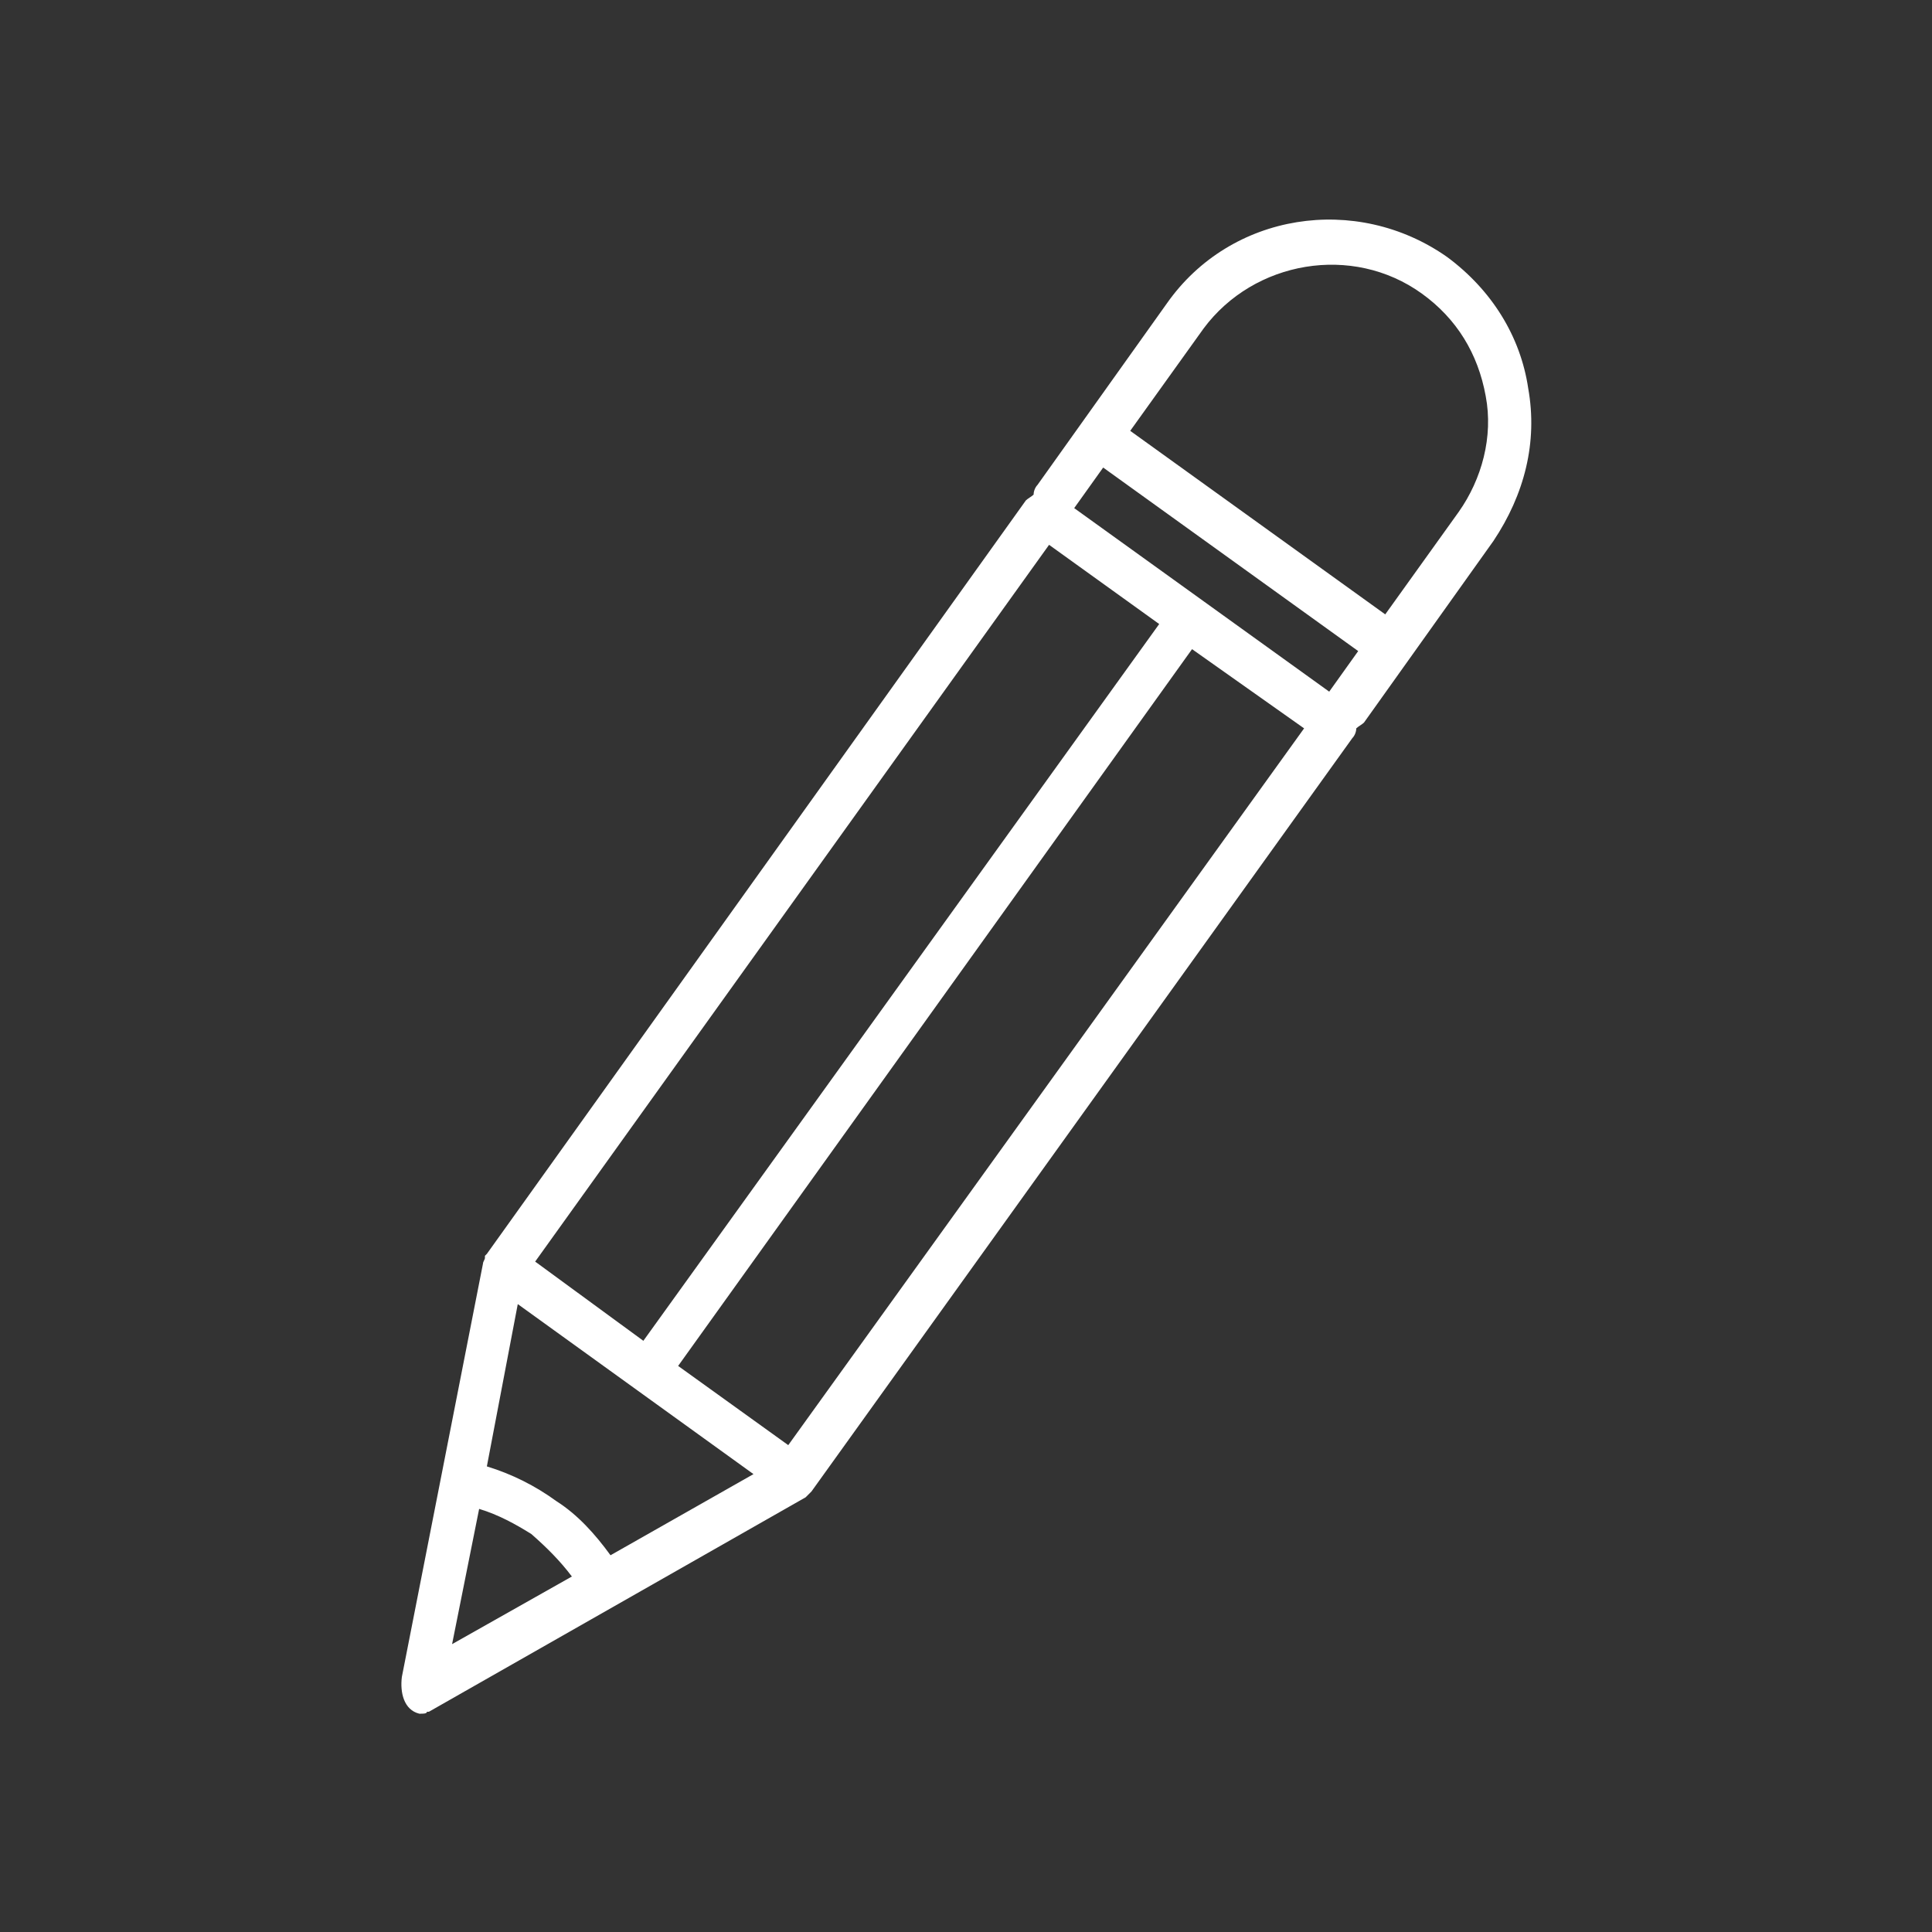 <?xml version="1.0" encoding="utf-8"?>
<!-- Generator: Adobe Illustrator 23.0.4, SVG Export Plug-In . SVG Version: 6.00 Build 0)  -->
<svg version="1.1" id="Capa_1" xmlns="http://www.w3.org/2000/svg" xmlns:xlink="http://www.w3.org/1999/xlink" x="0px" y="0px"
	 viewBox="0 0 100 100" style="enable-background:new 0 0 100 100;" xml:space="preserve">
<rect x="0" y="0" width="100" height="100" fill="#333333" stroke="none"/>
<style type="text/css">
	.st0{fill:#FFFFFF;}
</style>
<path class="st0" d="M79.1,20.1c-0.4-2.7-1.9-5.1-4.2-6.8c-4.7-3.3-11.2-2.3-14.5,2.4l-6.7,9.4c-0.1,0.1-0.2,0.3-0.2,0.5
	c-0.1,0.1-0.3,0.2-0.4,0.3L25.2,64.9L25.1,65l0,0.1c0,0.1-0.1,0.2-0.1,0.3l-4.2,21.4c-0.1,0.8,0.1,1.7,0.9,1.9c0,0,0.1,0,0.1,0
	c0.1,0,0.3,0,0.3-0.1c0.1,0,0.1,0,0.1,0c0,0,0,0,0,0l19.5-11.1c0.1-0.1,0.1-0.1,0.2-0.2l0.1-0.1l28-39c0.1-0.1,0.2-0.3,0.2-0.5
	c0.1-0.1,0.3-0.2,0.4-0.3l6.7-9.4C78.9,25.6,79.6,22.9,79.1,20.1z M67.5,37.7L40.8,74.8l-5.7-4.1l26.6-37.1L67.5,37.7z M27.7,65.3
	l26.6-37.1l5.7,4.1L33.3,69.4L27.7,65.3z M25.2,75.9l1.6-8.4L39,76.3l-7.4,4.2c-0.8-1.1-1.7-2.1-2.8-2.8
	C27.7,76.9,26.5,76.3,25.2,75.9z M29.6,81.6l-6.2,3.5l1.4-7c1,0.3,1.9,0.8,2.7,1.3C28.3,80.1,29,80.8,29.6,81.6z M68.8,35.8
	l-13.2-9.5l1.5-2.1l13.2,9.5L68.8,35.8z M73.6,15.2c1.8,1.3,2.9,3.1,3.3,5.3c0.4,2.1-0.2,4.3-1.4,6l-3.8,5.3l-13.2-9.5l3.8-5.3
	C64.9,13.5,70,12.6,73.6,15.2z"/>
</svg>
